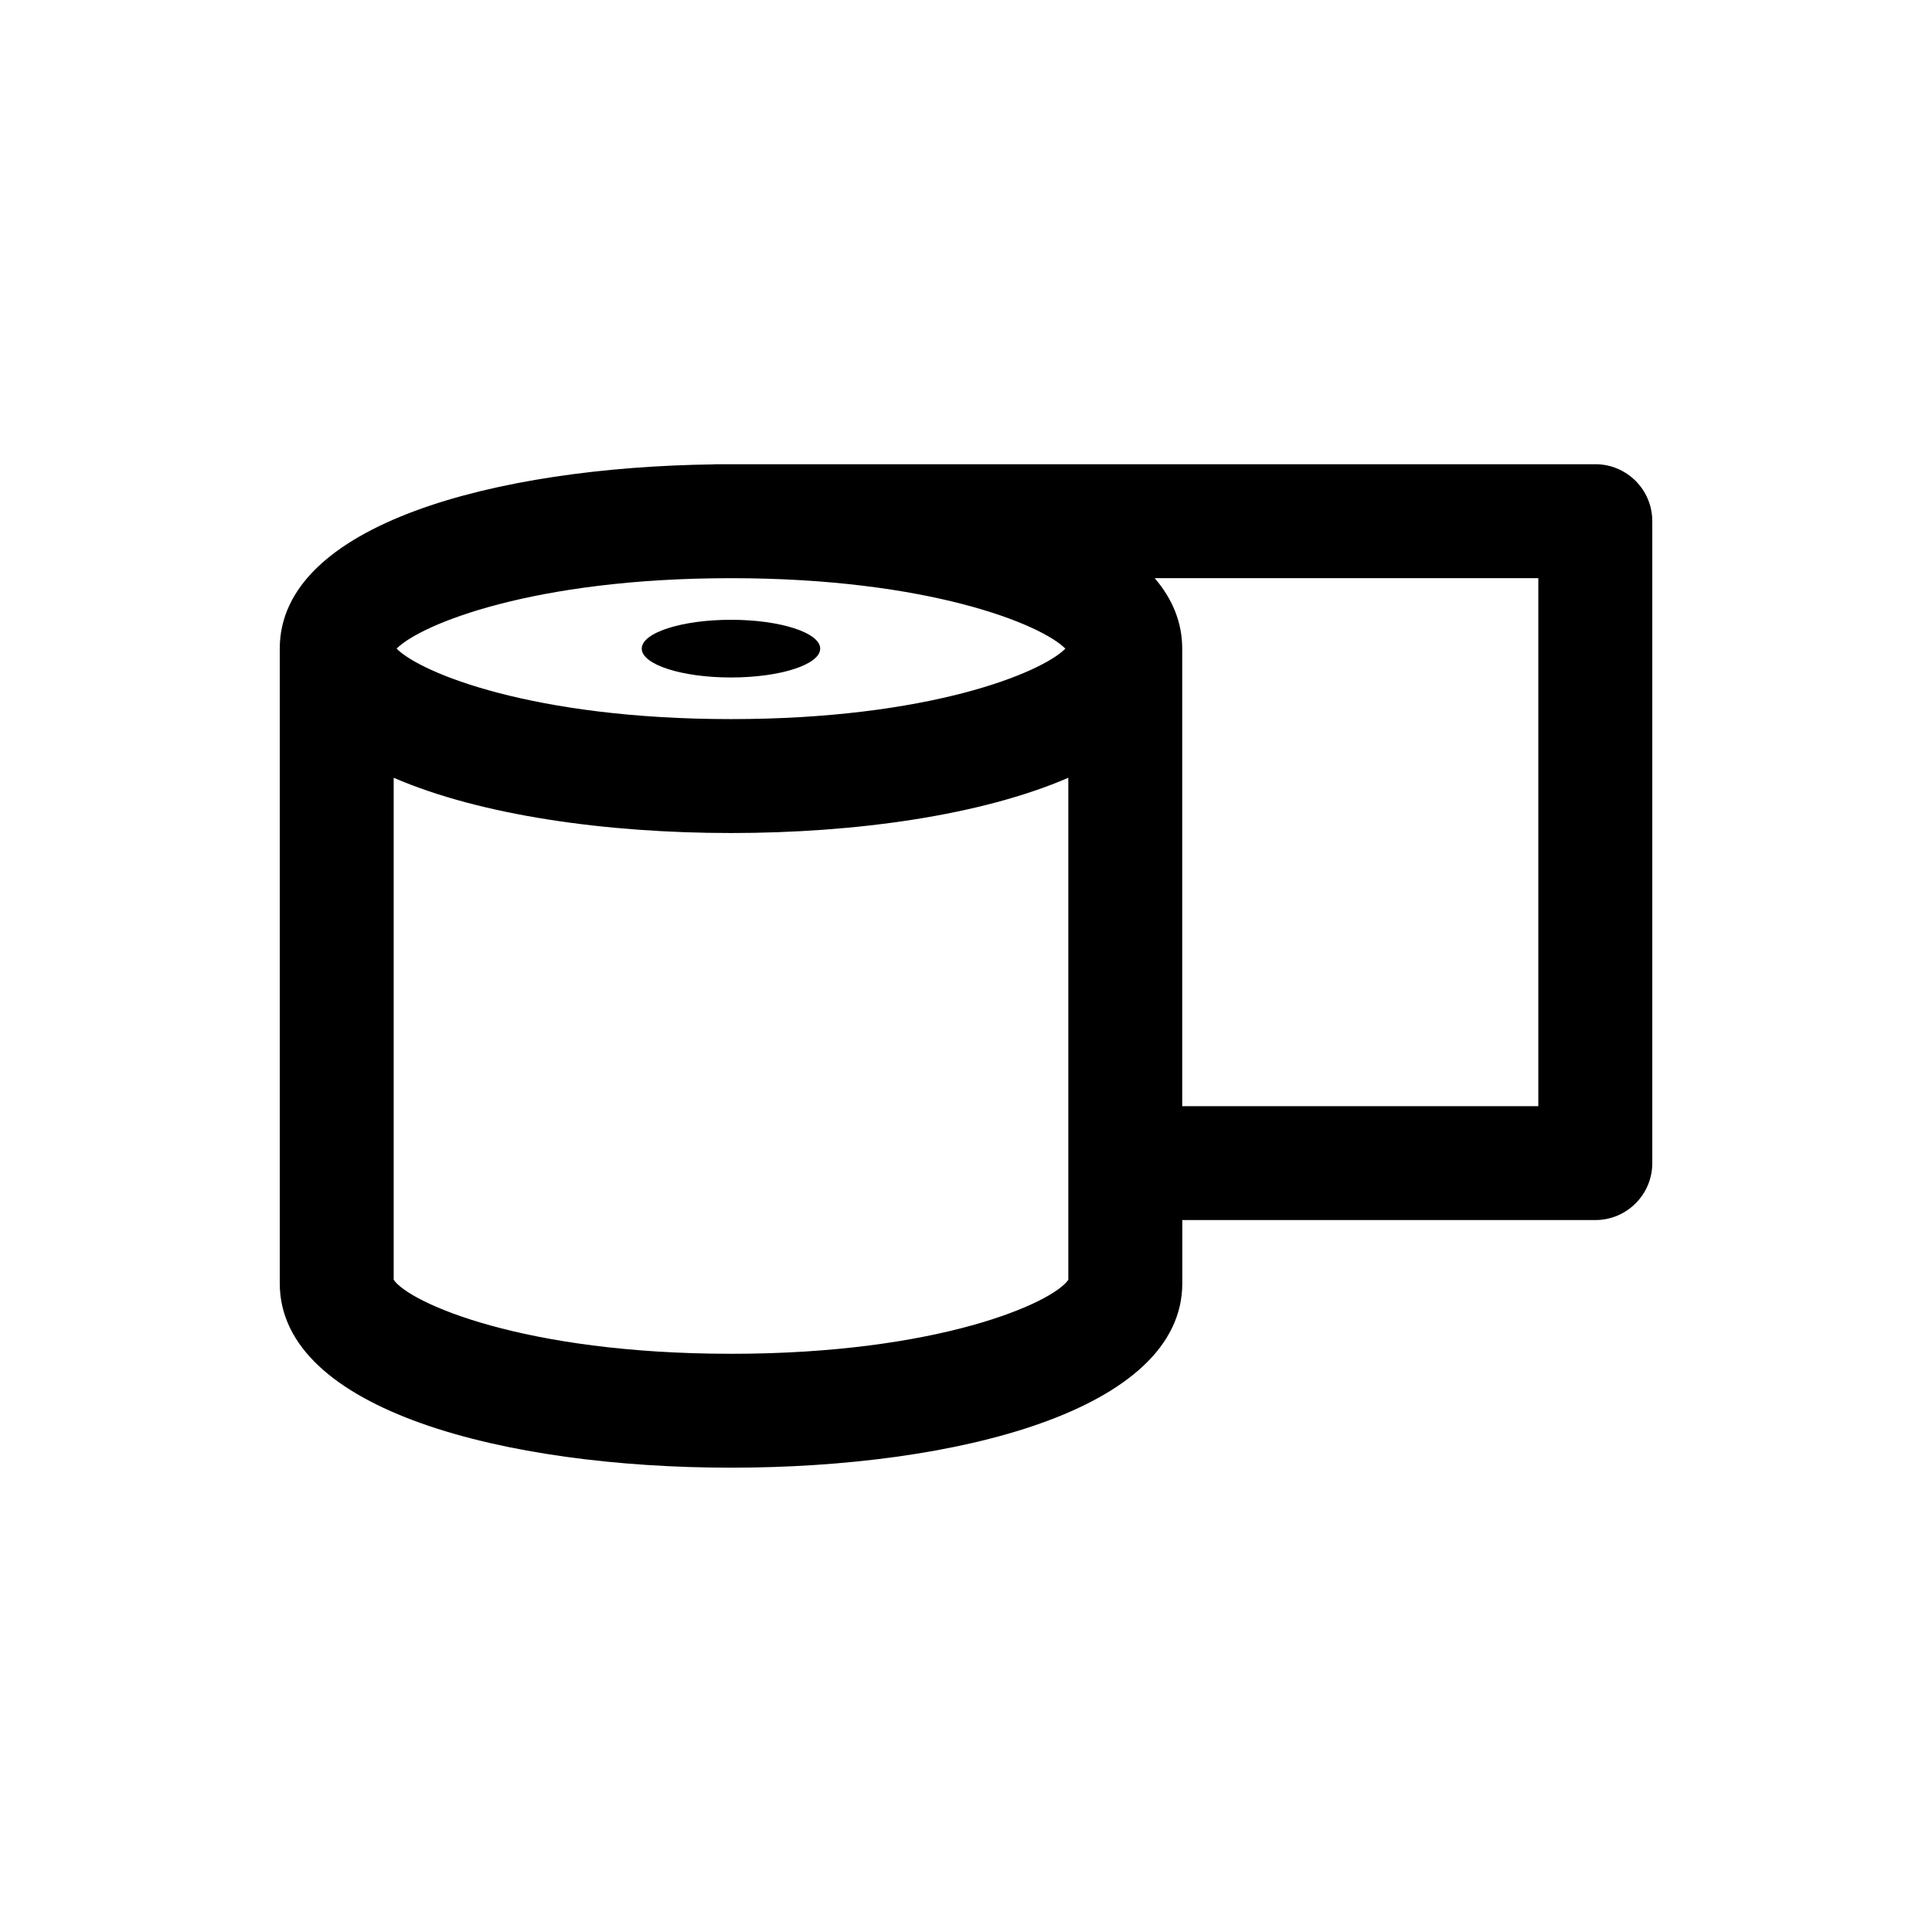 <?xml version="1.0" encoding="UTF-8"?>
<!-- Uploaded to: SVG Repo, www.svgrepo.com, Generator: SVG Repo Mixer Tools -->
<svg fill="#000000" width="800px" height="800px" version="1.1" viewBox="144 144 512 512" xmlns="http://www.w3.org/2000/svg">
 <path d="m566.77 267.03h-233.51v0.035c-58.023 0.734-115.12 15.914-115.12 48.824v168.2c0 33.754 60.059 48.863 119.59 48.863 59.523 0 119.59-15.109 119.59-48.863v-16.762h109.46c8.34 0 15.094-6.758 15.094-15.094v-170.11c0.004-8.34-6.758-15.102-15.094-15.102zm-229.05 30.195c52.422 0 82.238 12.234 88.613 18.672-6.379 6.438-36.195 18.672-88.613 18.672-52.422 0-82.238-12.238-88.613-18.672 6.375-6.441 36.191-18.672 88.613-18.672zm0 205.54c-55.105 0-85.215-13.516-89.391-19.609v-133.04c23.016 9.961 56.281 14.645 89.391 14.645 33.117 0 66.383-4.684 89.395-14.645v133.05c-4.176 6.09-34.289 19.605-89.395 19.605zm213.95-65.621h-94.371v-121.25c0-7.023-2.637-13.23-7.289-18.672h101.66zm-190.31-121.25c0 4.223-10.586 7.644-23.645 7.644s-23.645-3.422-23.645-7.644c0-4.223 10.586-7.644 23.645-7.644s23.645 3.422 23.645 7.644z"/>
</svg>